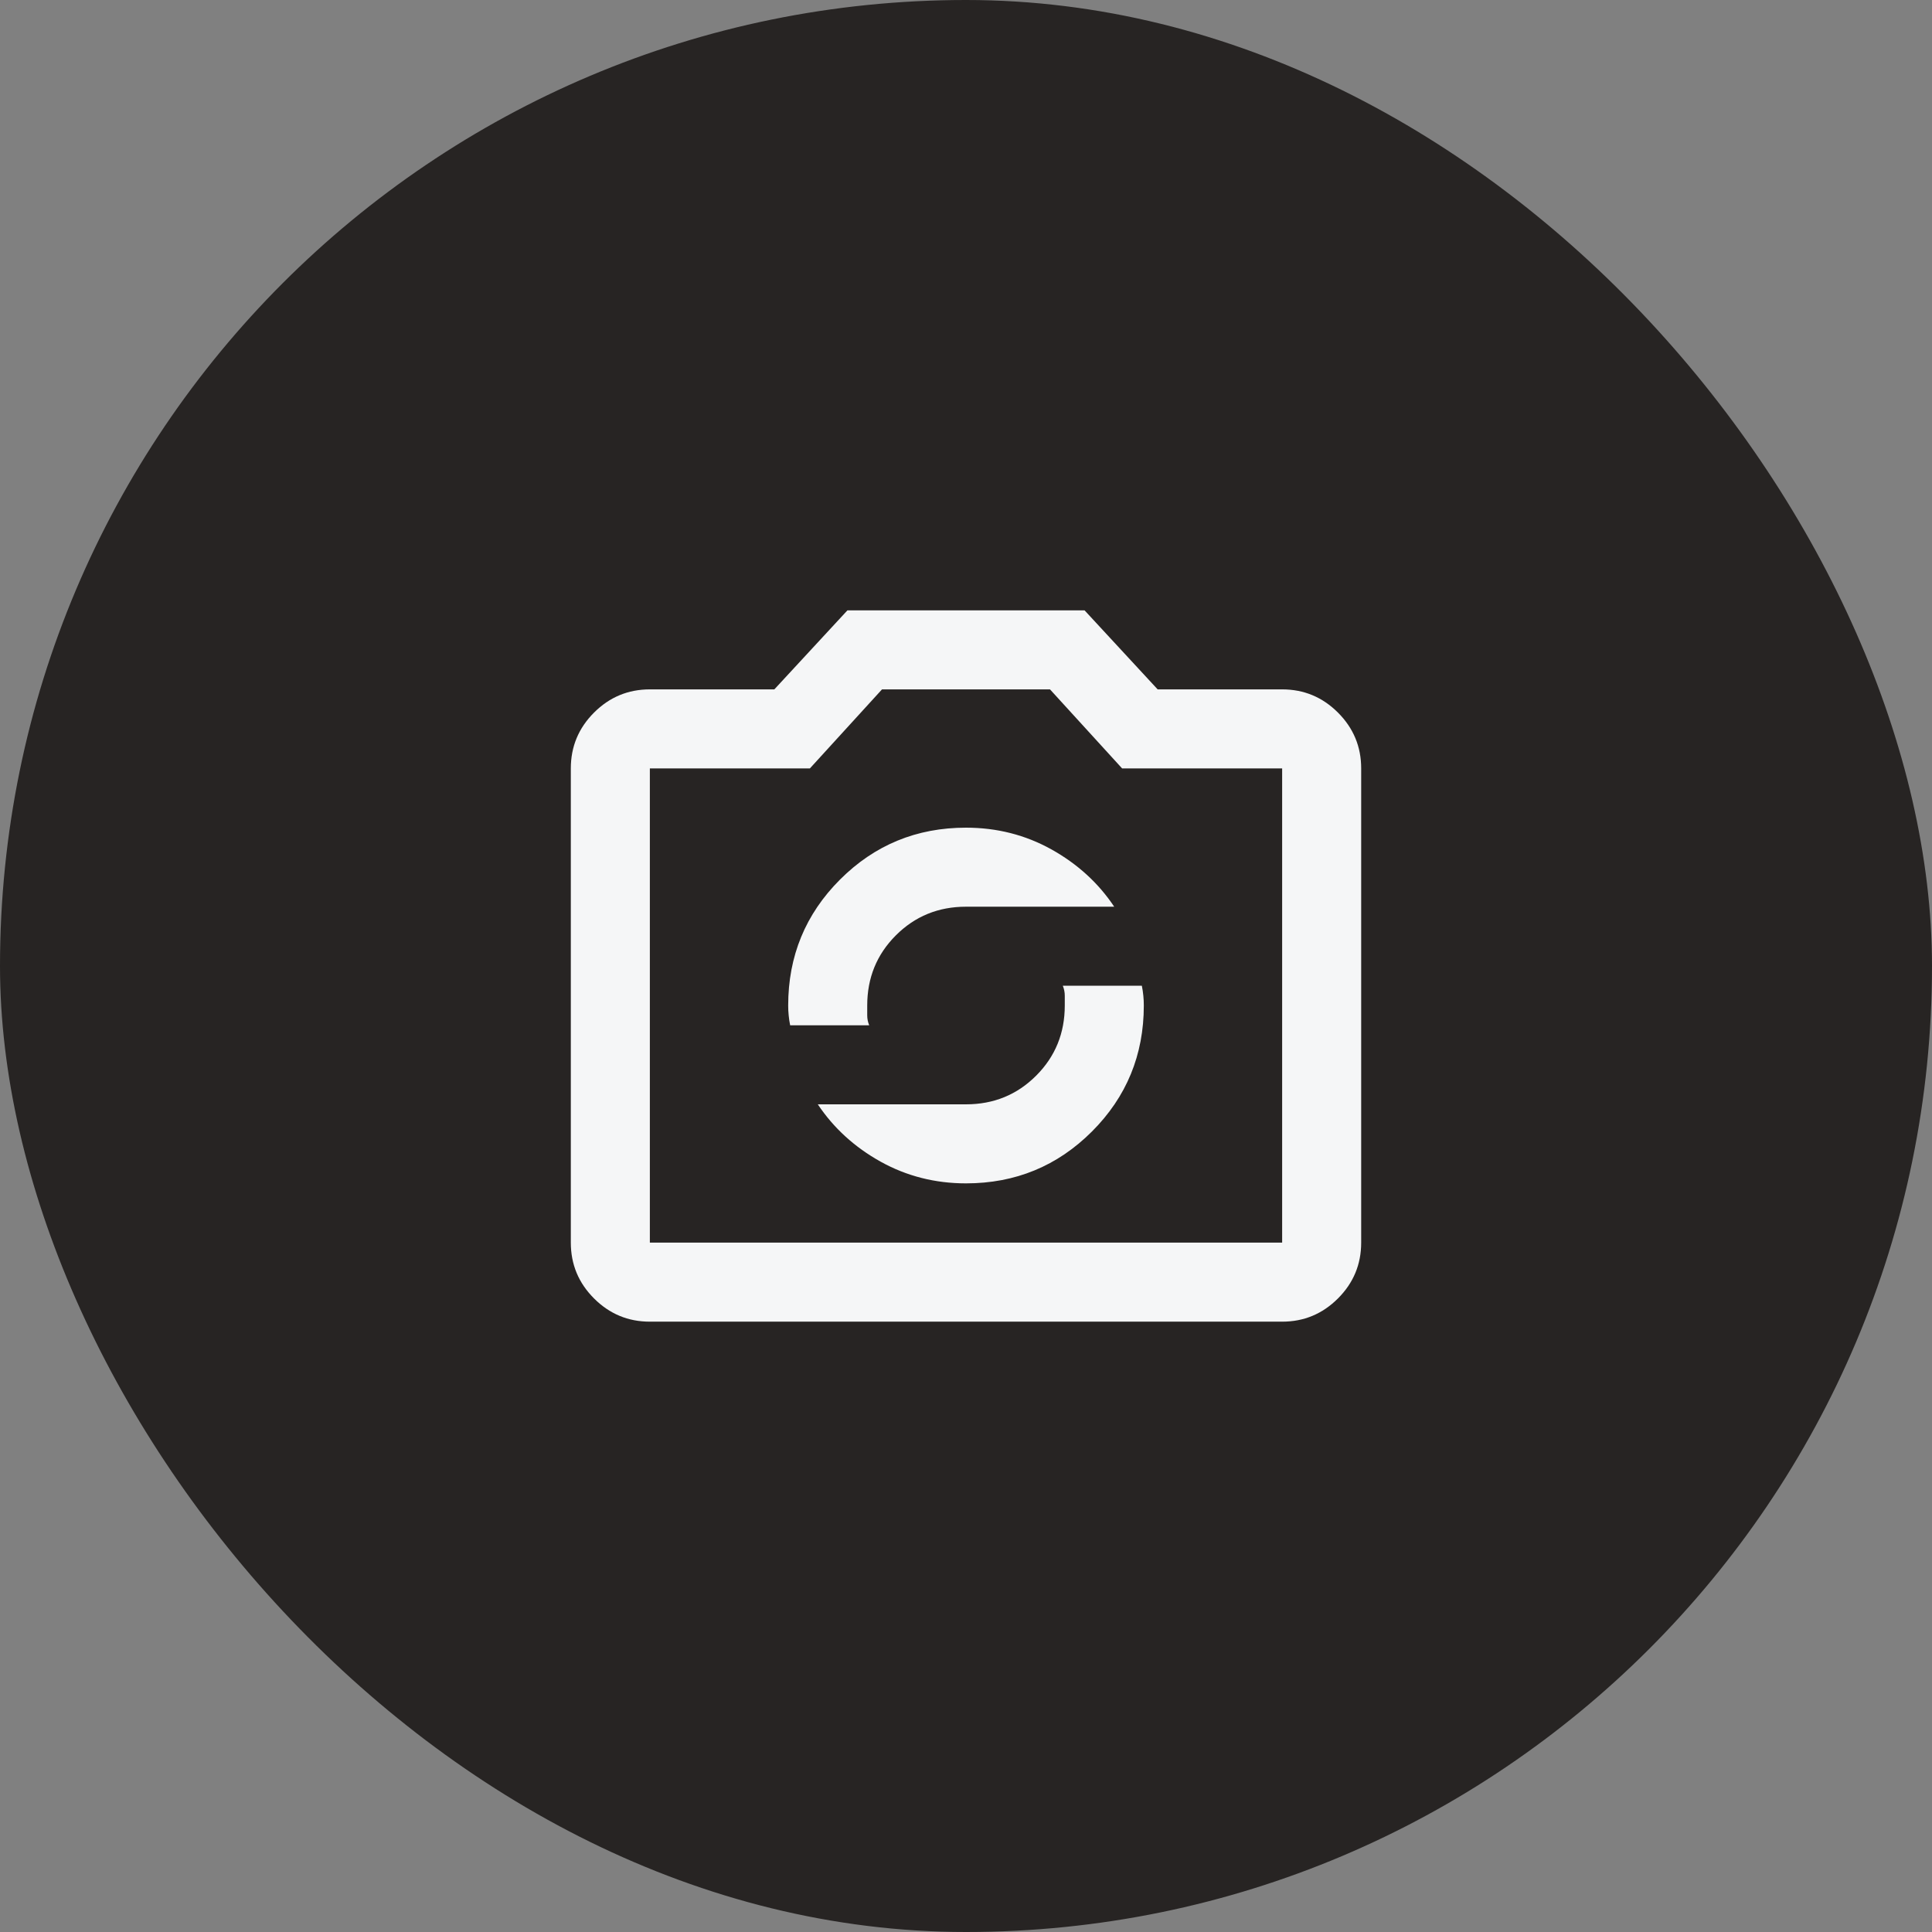 <svg width="55" height="55" viewBox="0 0 55 55" fill="none" xmlns="http://www.w3.org/2000/svg">
<rect x="0" y="0" width="55" height="55" fill="#808080" stroke="none"/>
<rect width="55" height="55" rx="27.5" fill="#272423"/>
<mask id="mask0_51_570" style="mask-type:alpha" maskUnits="userSpaceOnUse" x="14" y="14" width="27" height="27">
<rect x="14" y="14" width="27" height="27" fill="#D9D9D9"/>
</mask>
<g mask="url(#mask0_51_570)">
<path d="M27.5 33.688C28.906 33.688 30.102 33.195 31.086 32.211C32.07 31.227 32.562 30.031 32.562 28.625C32.562 28.531 32.558 28.438 32.548 28.344C32.539 28.25 32.525 28.156 32.506 28.062H30.256C30.294 28.156 30.312 28.25 30.312 28.344V28.625C30.312 29.413 30.041 30.078 29.497 30.622C28.953 31.166 28.288 31.438 27.5 31.438H23.281C23.731 32.112 24.327 32.656 25.067 33.069C25.808 33.481 26.619 33.688 27.5 33.688ZM22.494 29.188H24.744C24.706 29.094 24.688 29 24.688 28.906V28.625C24.688 27.837 24.959 27.172 25.503 26.628C26.047 26.084 26.712 25.812 27.5 25.812H31.719C31.269 25.137 30.673 24.594 29.933 24.181C29.192 23.769 28.381 23.562 27.5 23.562C26.094 23.562 24.898 24.055 23.914 25.039C22.93 26.023 22.438 27.219 22.438 28.625C22.438 28.719 22.442 28.812 22.452 28.906C22.461 29 22.475 29.094 22.494 29.188ZM18.5 37.625C17.881 37.625 17.352 37.405 16.911 36.964C16.47 36.523 16.25 35.994 16.25 35.375V21.875C16.25 21.256 16.47 20.727 16.911 20.286C17.352 19.845 17.881 19.625 18.5 19.625H22.044L24.125 17.375H30.875L32.956 19.625H36.5C37.119 19.625 37.648 19.845 38.089 20.286C38.53 20.727 38.75 21.256 38.75 21.875V35.375C38.75 35.994 38.53 36.523 38.089 36.964C37.648 37.405 37.119 37.625 36.5 37.625H18.5ZM18.5 35.375H36.5V21.875H31.944L29.891 19.625H25.109L23.056 21.875H18.5V35.375Z" fill="#F5F6F7"/>
</g>
</svg>
